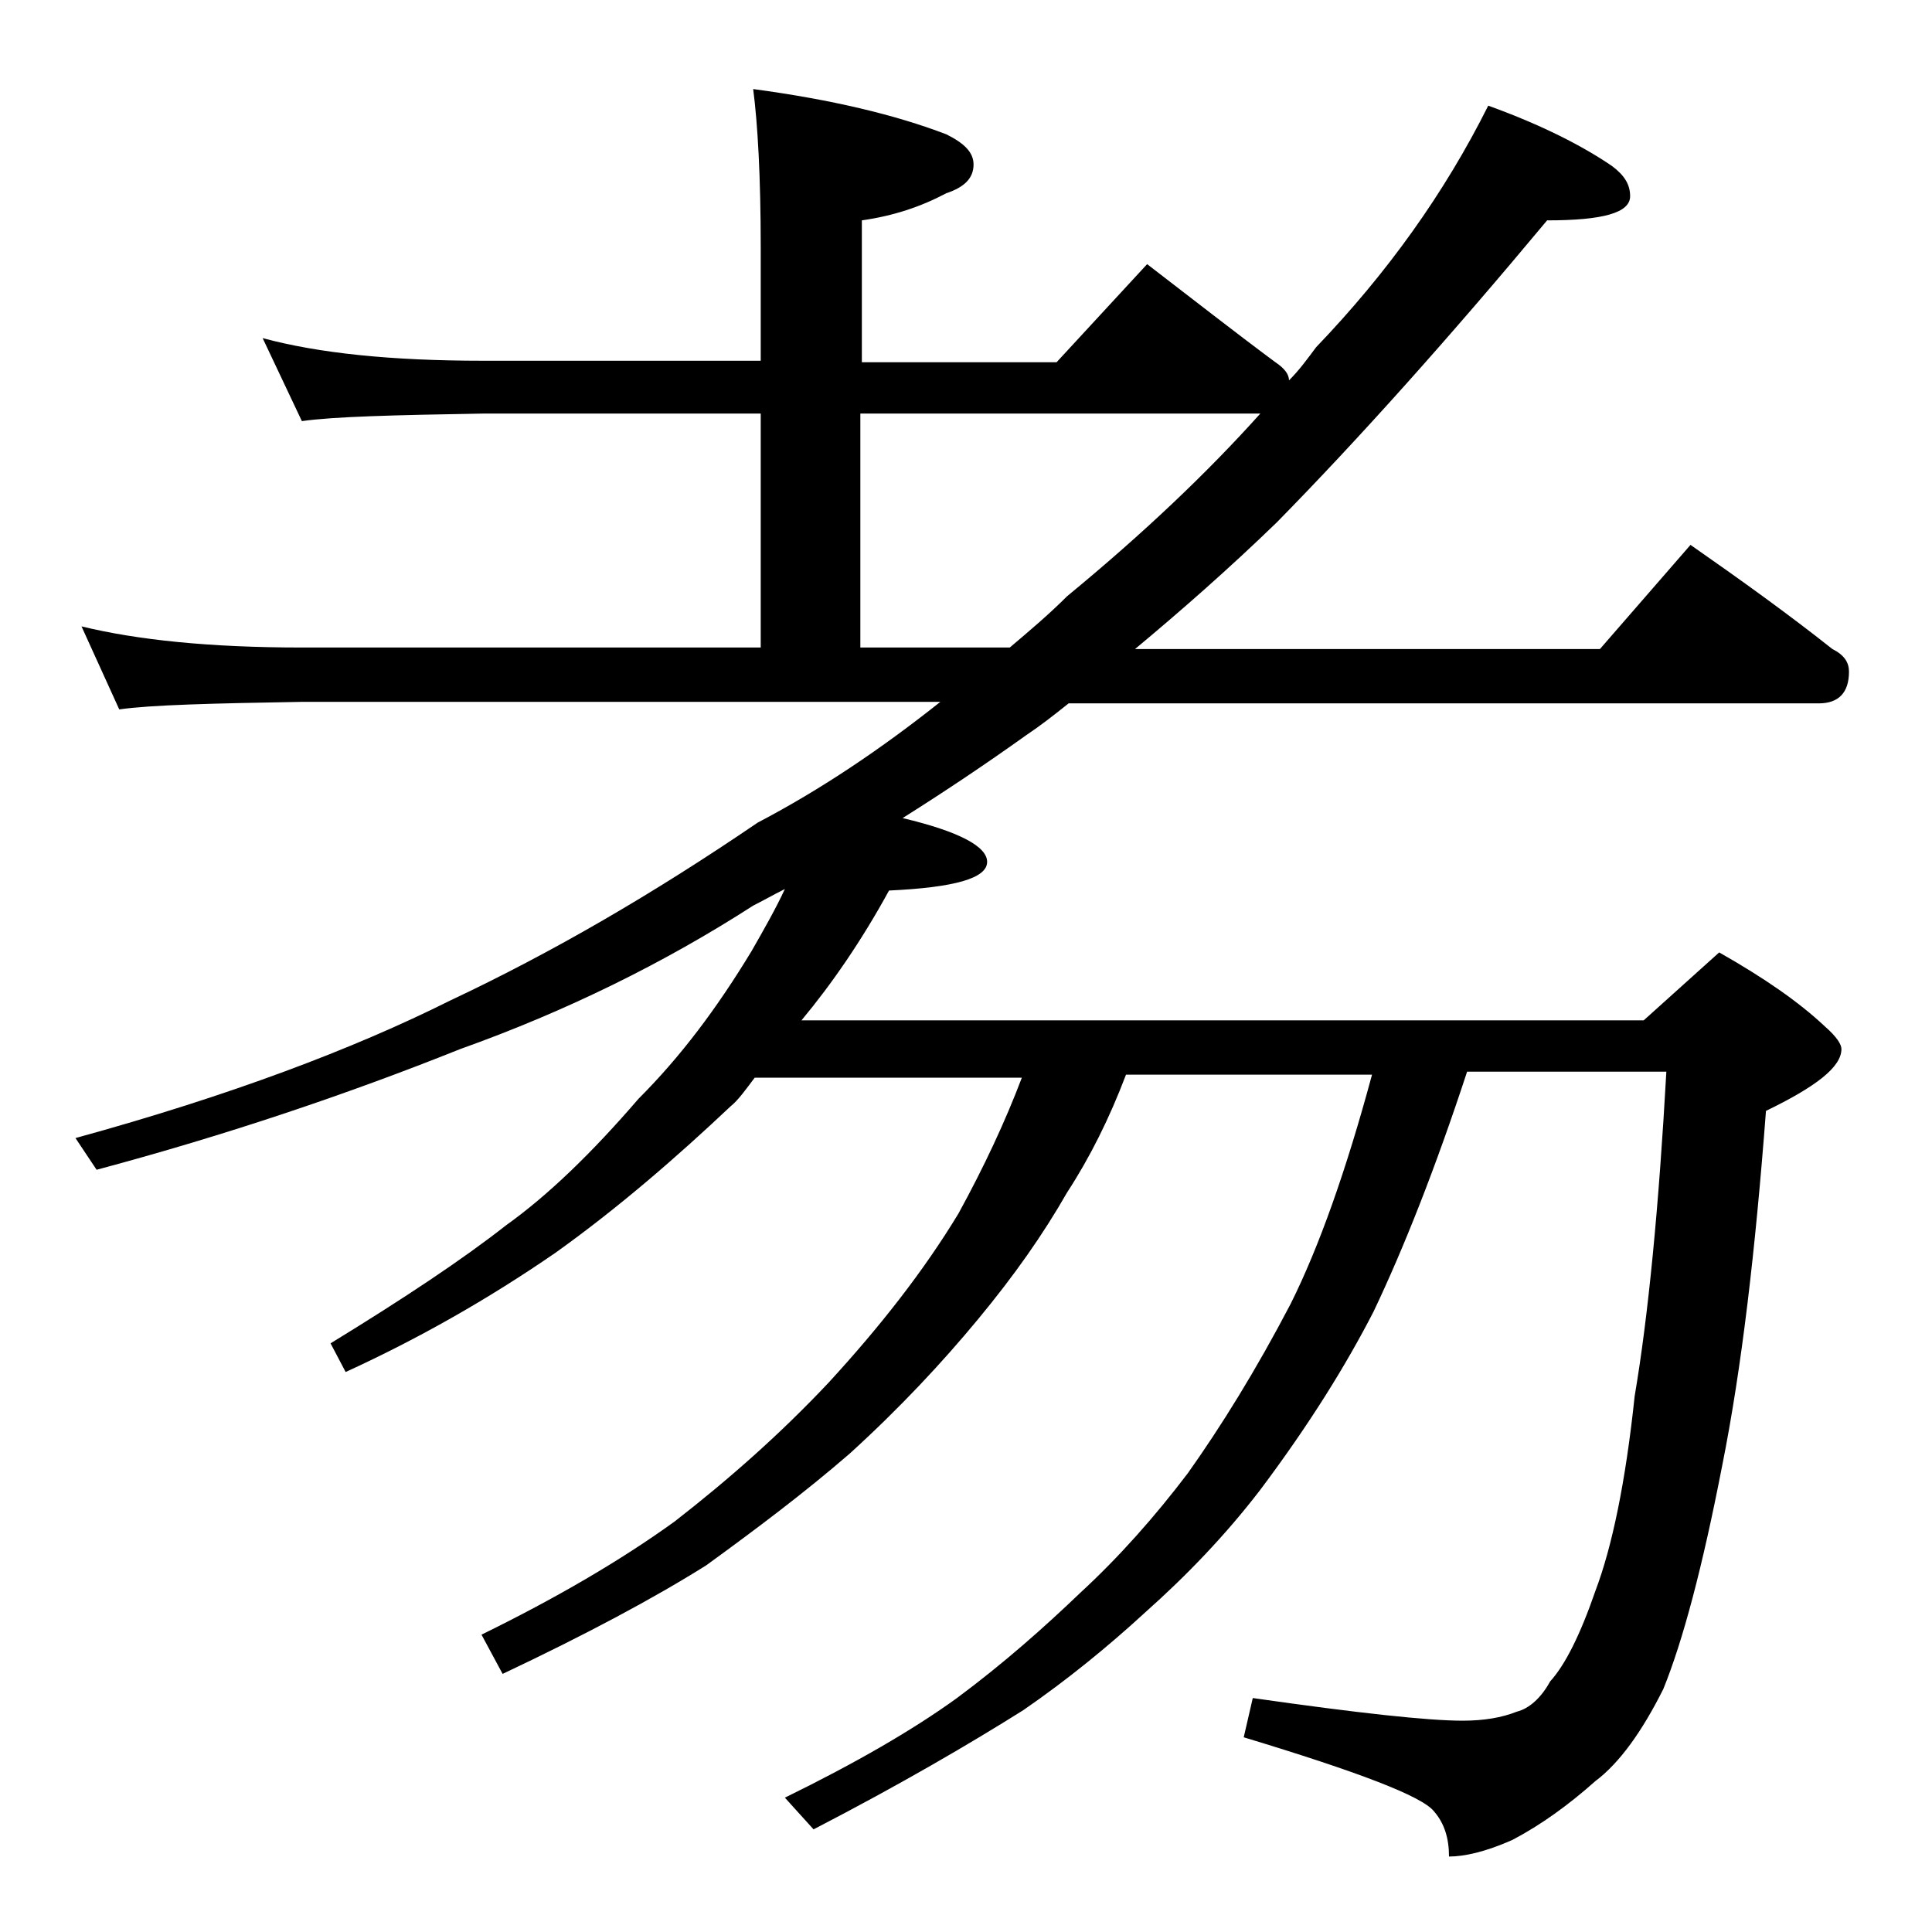 <?xml version="1.0" encoding="utf-8"?>
<!-- Generator: Adobe Illustrator 18.0.0, SVG Export Plug-In . SVG Version: 6.00 Build 0)  -->
<!DOCTYPE svg PUBLIC "-//W3C//DTD SVG 1.1//EN" "http://www.w3.org/Graphics/SVG/1.1/DTD/svg11.dtd">
<svg version="1.1" id="Layer_1" xmlns="http://www.w3.org/2000/svg" xmlns:xlink="http://www.w3.org/1999/xlink" x="0px" y="0px"
	 viewBox="0 0 128 128" enable-background="new 0 0 128 128" xml:space="preserve">
<path d="M17.4,22.4c3.7,1,8.5,1.5,14.6,1.5h18.4v-7.5c0-4.7-0.2-8.2-0.5-10.5c5.2,0.7,9.4,1.7,12.8,3c1.2,0.6,1.8,1.2,1.8,2
	c0,0.9-0.6,1.5-1.8,1.9c-1.7,0.9-3.5,1.5-5.6,1.8v9.4h12.9l6-6.5c3,2.3,5.8,4.5,8.5,6.5c0.6,0.4,0.9,0.8,0.9,1.2
	c0.7-0.7,1.2-1.4,1.8-2.2c4.7-4.9,8.5-10.2,11.4-16c3.6,1.3,6.3,2.7,8.2,4c0.8,0.6,1.2,1.2,1.2,2c0,1.1-1.8,1.6-5.5,1.6
	c-6.5,7.8-12.5,14.5-17.9,20c-3.2,3.1-6.4,5.9-9.4,8.4H106l6-6.9c3.3,2.3,6.5,4.6,9.4,6.9c0.8,0.4,1.1,0.9,1.1,1.5
	c0,1.4-0.7,2.1-2,2.1H70.8c-1,0.8-1.9,1.5-2.8,2.1c-2.8,2-5.5,3.8-8.2,5.5c3.8,0.9,5.6,1.9,5.6,2.9c0,1.1-2.2,1.7-6.5,1.9
	c-1.8,3.3-3.8,6.2-5.8,8.6h55.8l5-4.5c3,1.7,5.3,3.3,7,4.9c0.8,0.7,1.1,1.2,1.1,1.5c0,1.2-1.7,2.5-5,4.1c-0.7,9.2-1.6,17-2.9,23.5
	c-1.3,6.7-2.6,11.6-3.9,14.8c-1.4,2.8-2.9,4.9-4.5,6.1c-1.8,1.6-3.6,2.9-5.5,3.9c-1.8,0.8-3.2,1.1-4.2,1.1c0-1.2-0.3-2.2-1-3
	c-0.8-1-5-2.6-12.6-4.9l0.6-2.6c7,1,11.6,1.5,13.9,1.5c1.4,0,2.6-0.2,3.6-0.6c0.8-0.2,1.6-0.9,2.2-2c1-1.1,2-3.1,3-6
	c1.1-2.9,2-7.2,2.6-12.9c0.9-5.3,1.6-12.5,2.1-21.5H97.2c-2.1,6.4-4.2,11.7-6.2,15.9c-1.8,3.5-4.2,7.4-7.5,11.8
	c-2.3,3-4.9,5.7-7.6,8.1c-2.5,2.3-5.2,4.5-8.1,6.5c-3.5,2.2-8.1,4.9-13.9,7.9l-1.9-2.1c4.7-2.3,8.5-4.5,11.4-6.6
	c3.1-2.3,5.8-4.7,8.2-7c2.5-2.3,4.9-5,7.1-7.9c2.2-3.1,4.5-6.8,6.8-11.2c1.9-3.8,3.7-8.9,5.4-15.2H74.6c-1.1,2.9-2.4,5.5-3.9,7.8
	c-1.6,2.8-3.5,5.5-5.9,8.4c-2.4,2.9-5.2,5.9-8.5,8.9c-3,2.6-6.2,5-9.5,7.4c-3.5,2.2-8,4.6-13.5,7.2l-1.4-2.6
	c4.9-2.4,9.2-4.9,12.8-7.5c3.6-2.8,7-5.8,10.2-9.2c3.4-3.7,6.3-7.4,8.6-11.2c1.7-3.1,3.1-6.1,4.2-9H50c-0.6,0.8-1.1,1.5-1.6,1.9
	C44.9,76.6,41,80,36.8,83c-4.5,3.1-9.1,5.7-13.9,7.9l-1-1.9c4.9-3,8.8-5.6,11.6-7.8c2.8-2,5.7-4.8,8.8-8.4c2.8-2.8,5.2-6,7.5-9.8
	c0.8-1.4,1.6-2.8,2.2-4.1c-0.8,0.4-1.5,0.8-2.1,1.1C44,63.8,37.5,67,30.5,69.5c-7.5,3-15.5,5.7-24.1,8L5,75.4
	c10.2-2.8,18.4-5.9,24.8-9.1c6.8-3.2,13.5-7.1,20.4-11.8c4.2-2.2,8.2-4.9,12.1-8H20c-5.9,0.1-10,0.2-12.1,0.5l-2.5-5.5
	c3.7,0.9,8.5,1.4,14.6,1.4h30.4V27.4H32c-5.9,0.1-9.9,0.2-12,0.5L17.4,22.4z M66.9,42.9c1.3-1.1,2.6-2.2,3.8-3.4
	c5.1-4.2,9.3-8.2,12.8-12.1H57v15.5H66.9z"/>
</svg>

